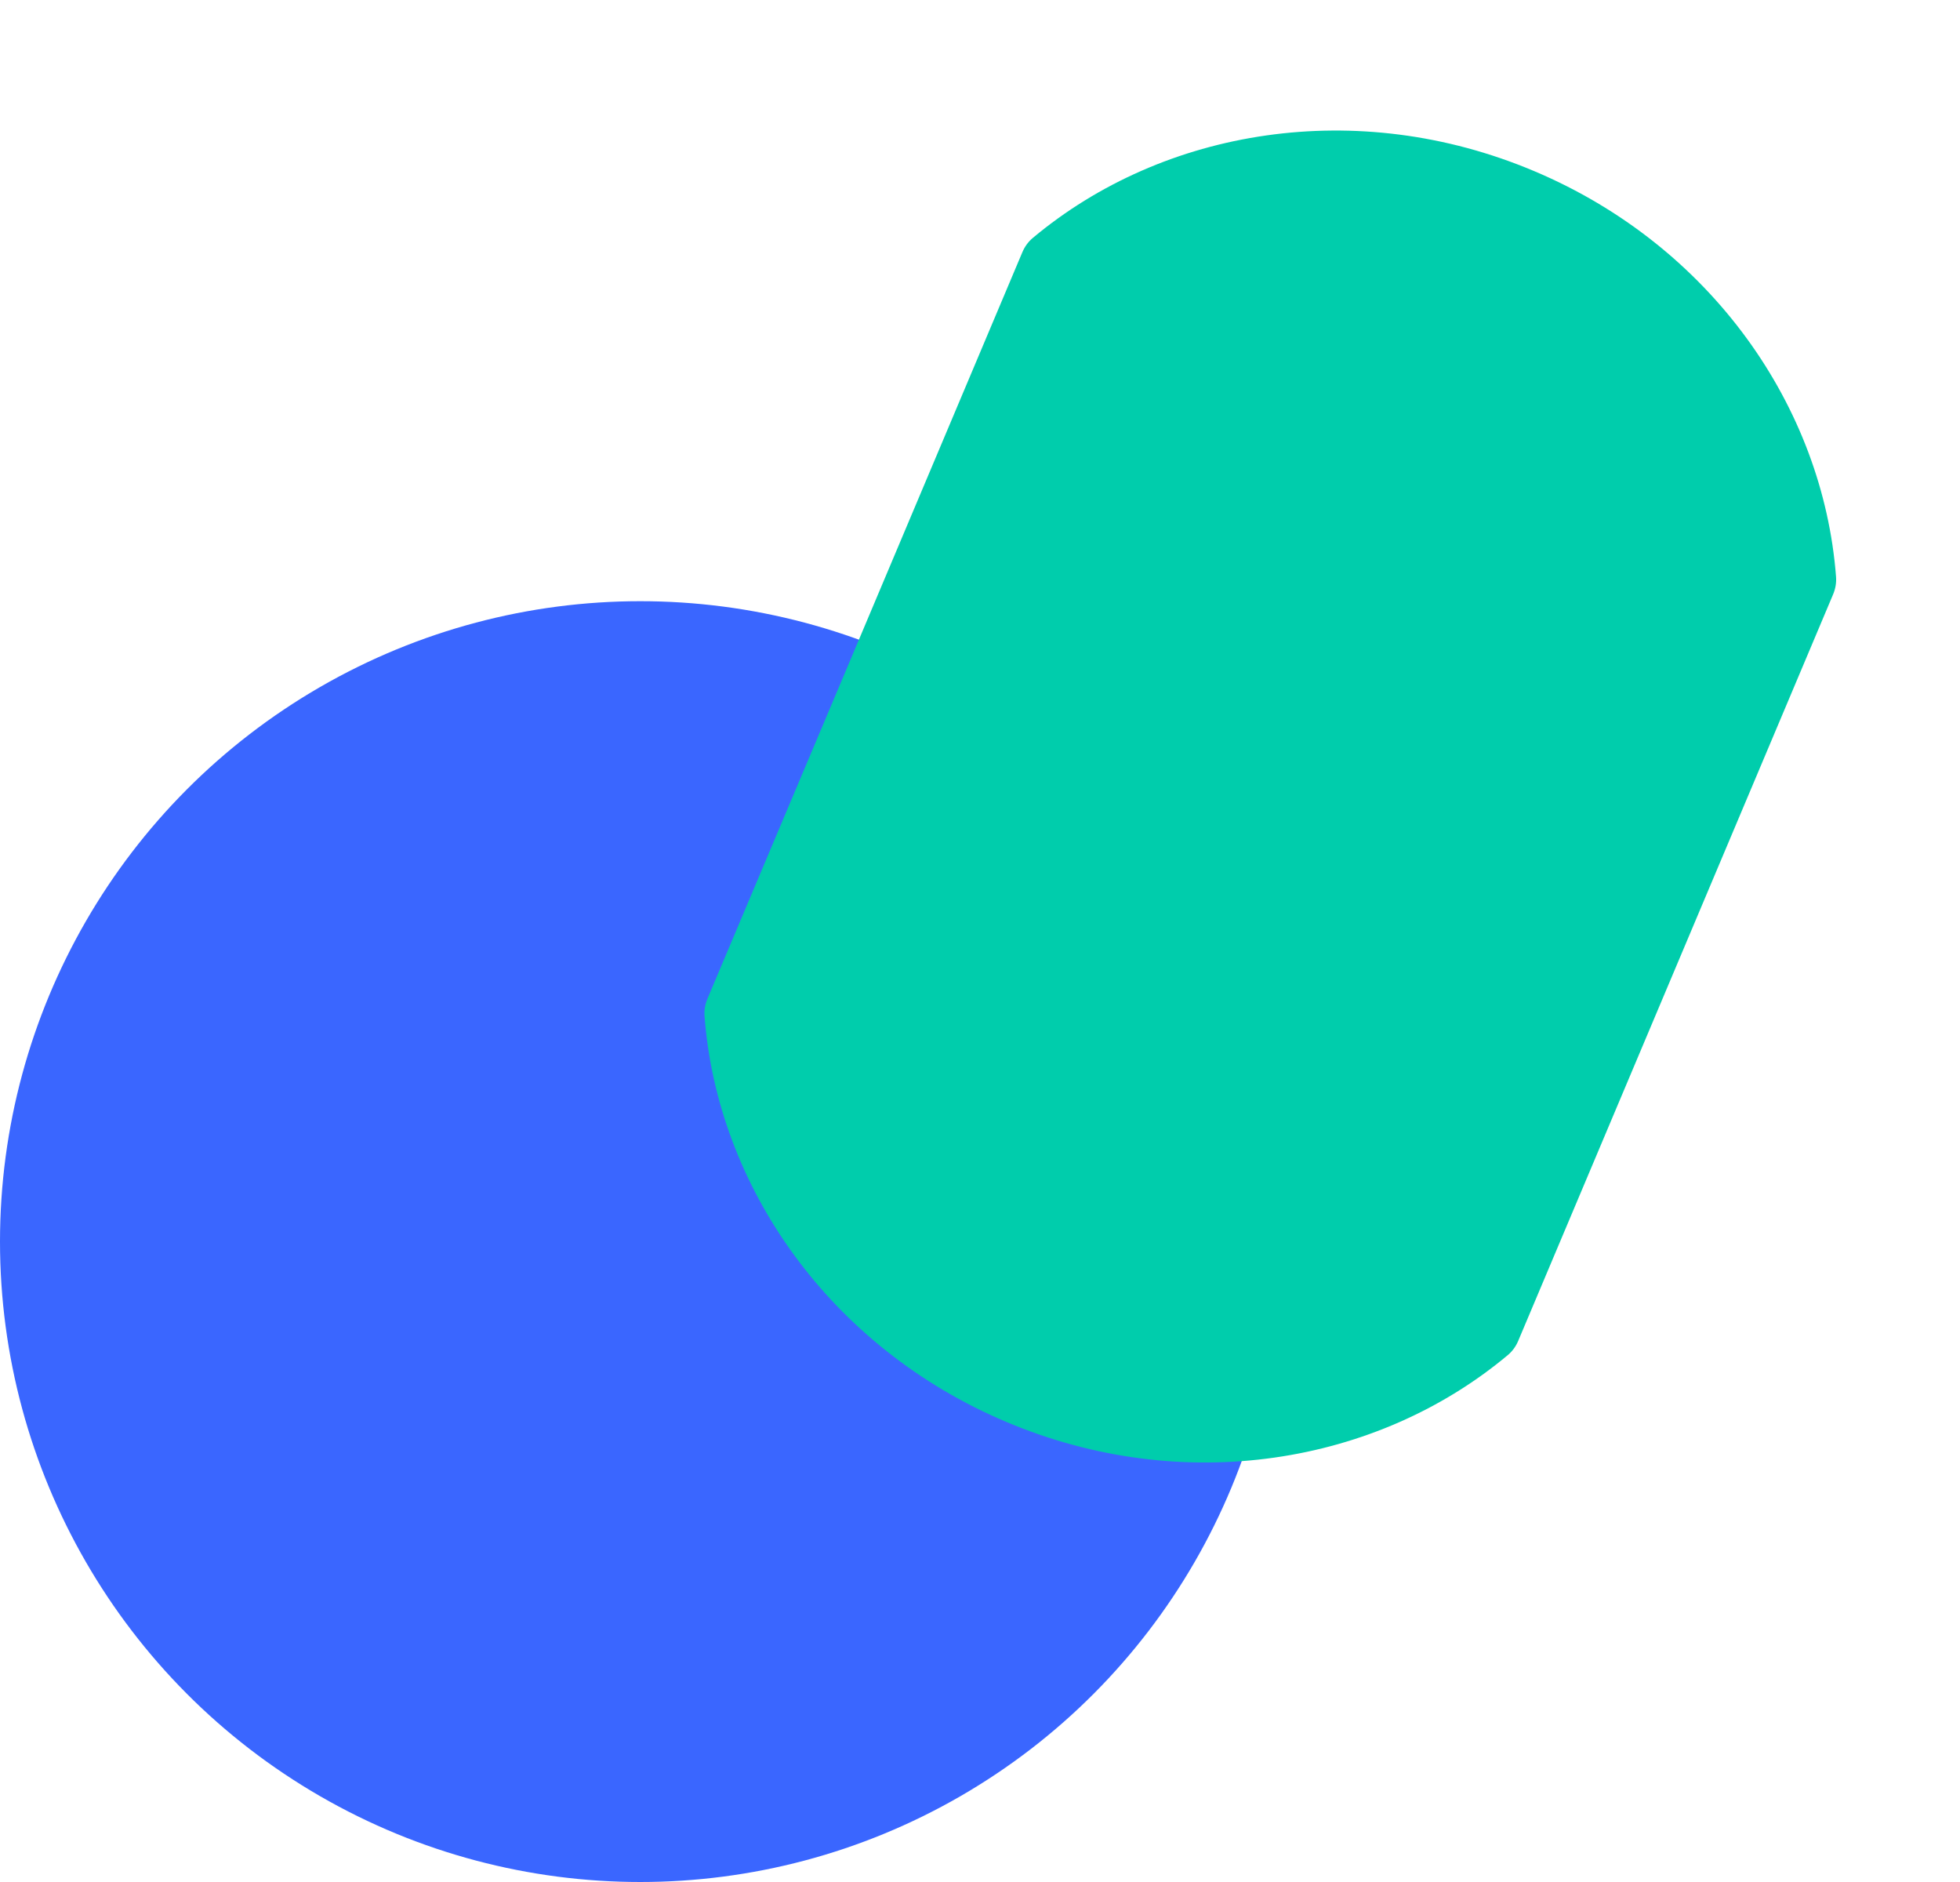 <svg xmlns="http://www.w3.org/2000/svg" fill="none" viewBox="0 0 75 72" height="72" width="75">
<circle fill="#3A66FF" r="24.5" cy="47.5" cx="24.5"></circle>
<path fill="#00CDAC" d="M38.512 54.401C31.743 51.545 27.454 45.386 26.959 38.876C26.941 38.647 26.982 38.417 27.072 38.206L39.12 9.651C39.209 9.439 39.345 9.249 39.521 9.102C44.53 4.914 51.935 3.689 58.703 6.545C65.472 9.401 69.762 15.559 70.257 22.07C70.274 22.299 70.233 22.529 70.144 22.74L58.096 51.295C58.007 51.507 57.871 51.697 57.694 51.844C52.686 56.032 45.281 57.257 38.512 54.401Z"></path>
</svg>
